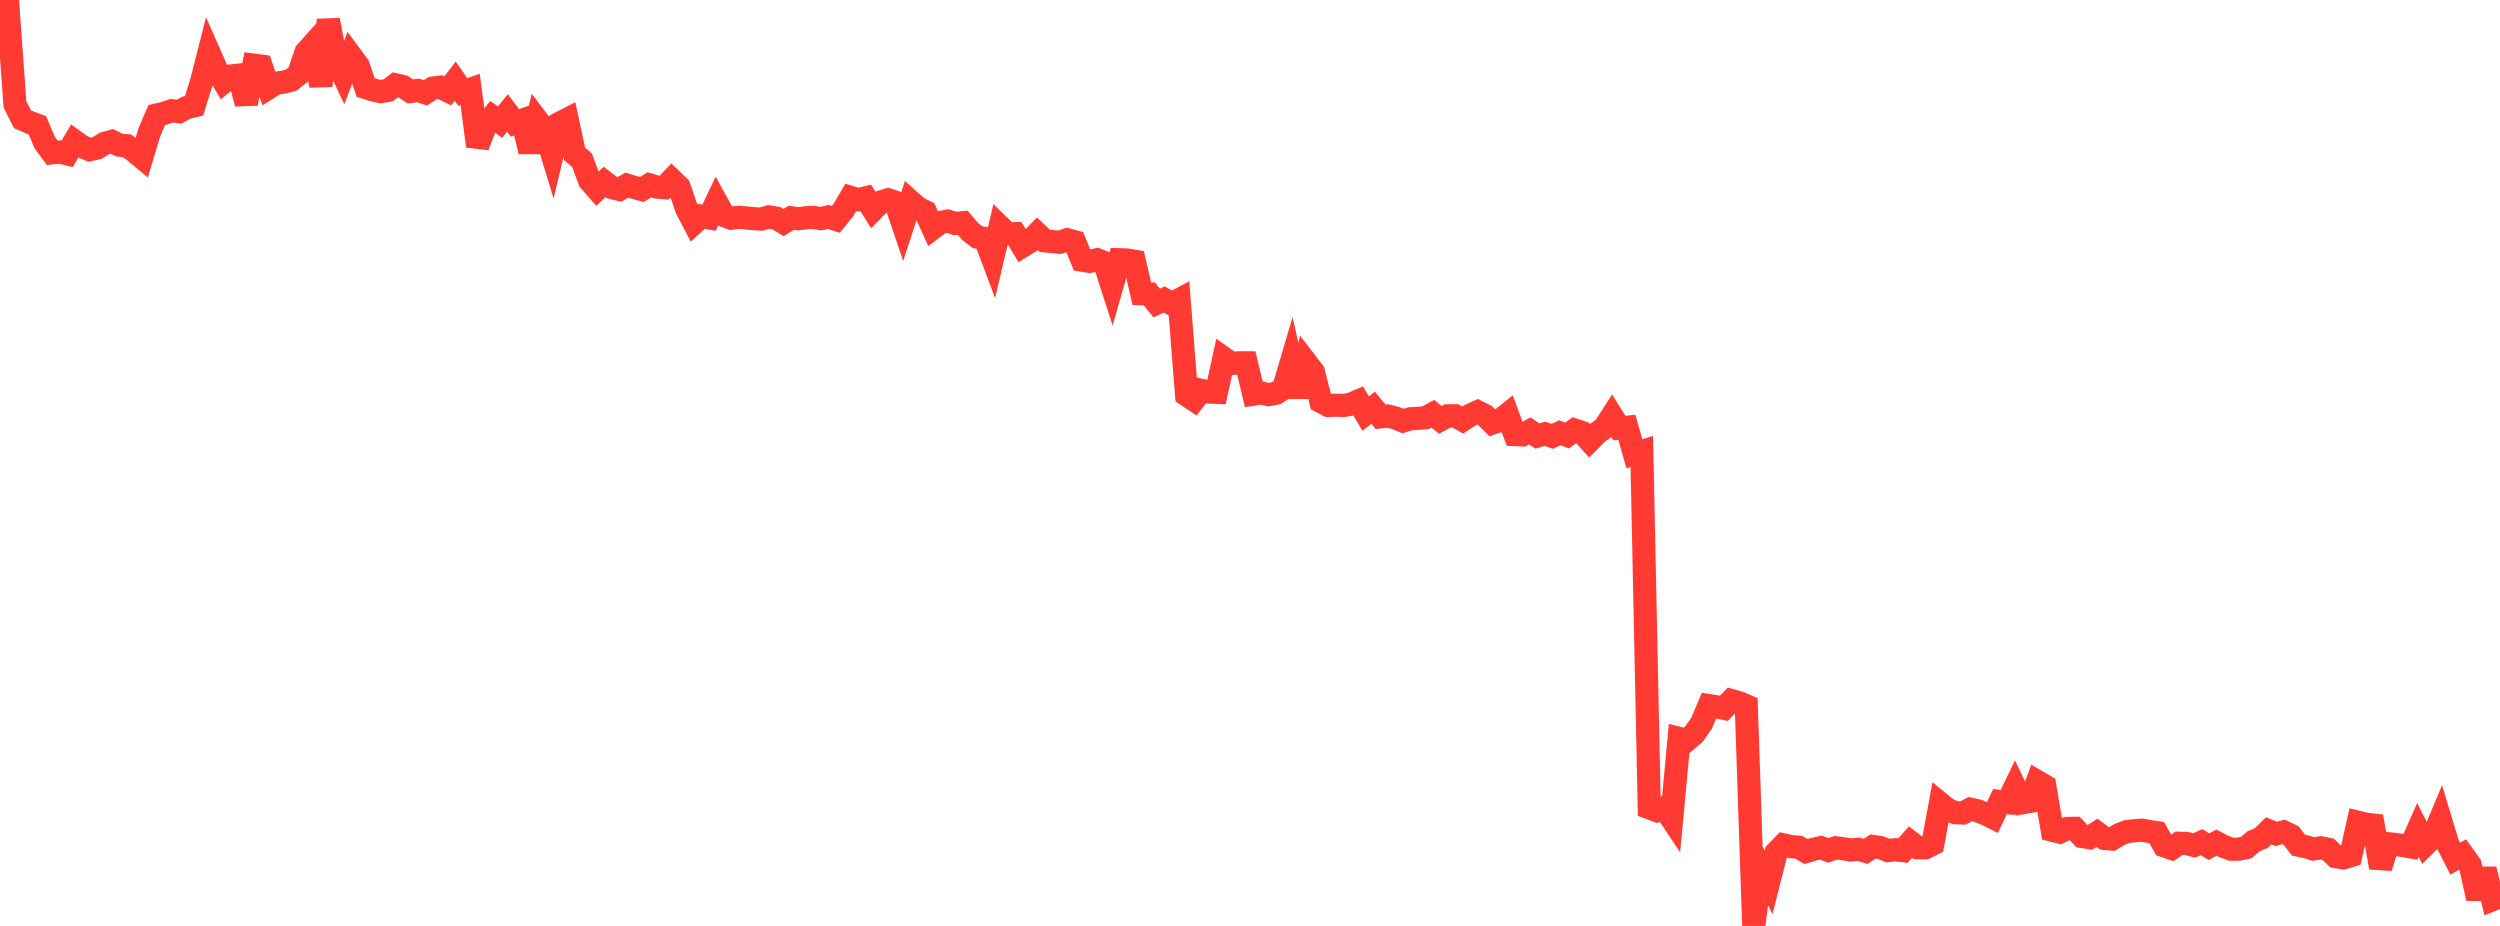 <?xml version="1.0" standalone="no"?>
<!DOCTYPE svg PUBLIC "-//W3C//DTD SVG 1.1//EN" "http://www.w3.org/Graphics/SVG/1.1/DTD/svg11.dtd">

<svg width="135" height="50" viewBox="0 0 135 50" preserveAspectRatio="none" 
  xmlns="http://www.w3.org/2000/svg"
  xmlns:xlink="http://www.w3.org/1999/xlink">


<polyline points="0.0, 0.0 0.403, 0.011 0.806, 5.627 1.209, 6.437 1.612, 6.613 2.015, 6.762 2.418, 7.707 2.821, 8.25 3.224, 8.207 3.627, 8.305 4.03, 7.624 4.433, 7.913 4.836, 8.081 5.239, 7.993 5.642, 7.745 6.045, 7.633 6.448, 7.84 6.851, 7.869 7.254, 8.166 7.657, 8.5 8.06, 7.155 8.463, 6.21 8.866, 6.12 9.269, 5.979 9.672, 6.031 10.075, 5.808 10.478, 5.717 10.881, 4.423 11.284, 2.839 11.687, 3.756 12.09, 4.424 12.493, 4.1 12.896, 4.056 13.299, 5.596 13.701, 3.517 14.104, 3.57 14.507, 4.741 14.91, 4.49 15.313, 4.435 15.716, 4.333 16.119, 4.012 16.522, 2.822 16.925, 2.372 17.328, 4.629 17.731, 1.081 18.134, 3.186 18.537, 4.043 18.94, 3.005 19.343, 3.549 19.746, 4.726 20.149, 4.855 20.552, 4.948 20.955, 4.877 21.358, 4.578 21.761, 4.673 22.164, 4.937 22.567, 4.882 22.97, 5.014 23.373, 4.756 23.776, 4.706 24.179, 4.905 24.582, 4.383 24.985, 4.966 25.388, 4.826 25.791, 7.891 26.194, 6.83 26.597, 6.306 27.0, 6.594 27.403, 6.101 27.806, 6.638 28.209, 6.493 28.612, 8.181 29.015, 6.489 29.418, 7.016 29.821, 8.339 30.224, 6.654 30.627, 6.447 31.03, 8.312 31.433, 8.661 31.836, 9.752 32.239, 10.213 32.642, 9.825 33.045, 10.129 33.448, 10.228 33.851, 9.998 34.254, 10.12 34.657, 10.234 35.06, 9.98 35.463, 10.101 35.866, 10.132 36.269, 9.71 36.672, 10.099 37.075, 11.271 37.478, 12.042 37.881, 11.677 38.284, 11.759 38.687, 10.91 39.09, 11.639 39.493, 11.784 39.896, 11.733 40.299, 11.767 40.701, 11.81 41.104, 11.83 41.507, 11.713 41.91, 11.776 42.313, 12.018 42.716, 11.762 43.119, 11.813 43.522, 11.757 43.925, 11.737 44.328, 11.807 44.731, 11.714 45.134, 11.844 45.537, 11.35 45.94, 10.661 46.343, 10.782 46.746, 10.684 47.149, 11.322 47.552, 10.911 47.955, 10.786 48.358, 10.92 48.761, 12.111 49.164, 10.875 49.567, 11.232 49.97, 11.43 50.373, 12.319 50.776, 12.013 51.179, 11.94 51.582, 12.069 51.985, 12.028 52.388, 12.498 52.791, 12.809 53.194, 12.878 53.597, 13.953 54.0, 12.239 54.403, 12.631 54.806, 12.619 55.209, 13.292 55.612, 13.045 56.015, 12.622 56.418, 13.004 56.821, 13.047 57.224, 13.081 57.627, 12.943 58.03, 13.055 58.433, 14.049 58.836, 14.116 59.239, 14.025 59.642, 14.186 60.045, 15.433 60.448, 14.026 60.851, 14.039 61.254, 14.107 61.657, 15.86 62.06, 15.871 62.463, 16.364 62.866, 16.17 63.269, 16.407 63.672, 16.19 64.075, 21.324 64.478, 21.594 64.881, 21.08 65.284, 21.168 65.687, 21.186 66.09, 19.345 66.493, 19.63 66.896, 19.59 67.299, 19.592 67.701, 21.281 68.104, 21.217 68.507, 21.312 68.91, 21.233 69.313, 20.972 69.716, 19.609 70.119, 21.414 70.522, 19.568 70.925, 20.093 71.328, 21.683 71.731, 21.892 72.134, 21.879 72.537, 21.897 72.94, 21.826 73.343, 21.655 73.746, 22.332 74.149, 22.018 74.552, 22.51 74.955, 22.467 75.358, 22.573 75.761, 22.734 76.164, 22.612 76.567, 22.592 76.97, 22.56 77.373, 22.344 77.776, 22.674 78.179, 22.455 78.582, 22.451 78.985, 22.682 79.388, 22.419 79.791, 22.236 80.194, 22.441 80.597, 22.842 81.0, 22.699 81.403, 22.376 81.806, 23.467 82.209, 23.485 82.612, 23.27 83.015, 23.544 83.418, 23.424 83.821, 23.564 84.224, 23.372 84.627, 23.515 85.03, 23.223 85.433, 23.357 85.836, 23.799 86.239, 23.391 86.642, 23.093 87.045, 22.469 87.448, 23.117 87.851, 23.073 88.254, 24.503 88.657, 24.379 89.06, 43.62 89.463, 43.773 89.866, 43.611 90.269, 44.214 90.672, 39.875 91.075, 39.977 91.478, 39.634 91.881, 39.063 92.284, 38.103 92.687, 38.166 93.09, 38.25 93.493, 37.831 93.896, 37.942 94.299, 38.115 94.701, 50.0 95.104, 46.886 95.507, 47.637 95.91, 46.042 96.313, 45.625 96.716, 45.716 97.119, 45.748 97.522, 45.982 97.925, 45.862 98.328, 45.772 98.731, 45.923 99.134, 45.779 99.537, 45.832 99.94, 45.9 100.343, 45.861 100.746, 45.971 101.149, 45.71 101.552, 45.771 101.955, 45.931 102.358, 45.885 102.761, 45.936 103.164, 45.474 103.567, 45.778 103.97, 45.783 104.373, 45.575 104.776, 43.393 105.179, 43.723 105.582, 43.881 105.985, 43.906 106.388, 43.696 106.791, 43.781 107.194, 43.94 107.597, 44.137 108.0, 43.285 108.403, 43.338 108.806, 42.504 109.209, 43.348 109.612, 43.278 110.015, 42.207 110.418, 42.443 110.821, 44.831 111.224, 44.933 111.627, 44.738 112.03, 44.729 112.433, 45.168 112.836, 45.232 113.239, 44.968 113.642, 45.272 114.045, 45.308 114.448, 45.063 114.851, 44.904 115.254, 44.86 115.657, 44.828 116.06, 44.902 116.463, 44.959 116.866, 45.676 117.269, 45.813 117.672, 45.532 118.075, 45.547 118.478, 45.654 118.881, 45.476 119.284, 45.721 119.687, 45.501 120.09, 45.712 120.493, 45.859 120.896, 45.853 121.299, 45.766 121.701, 45.423 122.104, 45.259 122.507, 44.865 122.91, 45.029 123.313, 44.923 123.716, 45.115 124.119, 45.639 124.522, 45.724 124.925, 45.846 125.328, 45.781 125.731, 45.865 126.134, 46.26 126.537, 46.324 126.94, 46.204 127.343, 44.406 127.746, 44.504 128.149, 44.551 128.552, 46.847 128.955, 45.56 129.358, 45.6 129.761, 45.66 130.164, 45.731 130.567, 44.818 130.97, 45.607 131.373, 45.21 131.776, 44.247 132.179, 45.582 132.582, 46.369 132.985, 46.143 133.388, 46.703 133.791, 48.514 134.194, 46.944 134.597, 48.58 135.0, 48.421" fill="none" stroke="#ff3a33" stroke-width="1.25"/>

</svg>